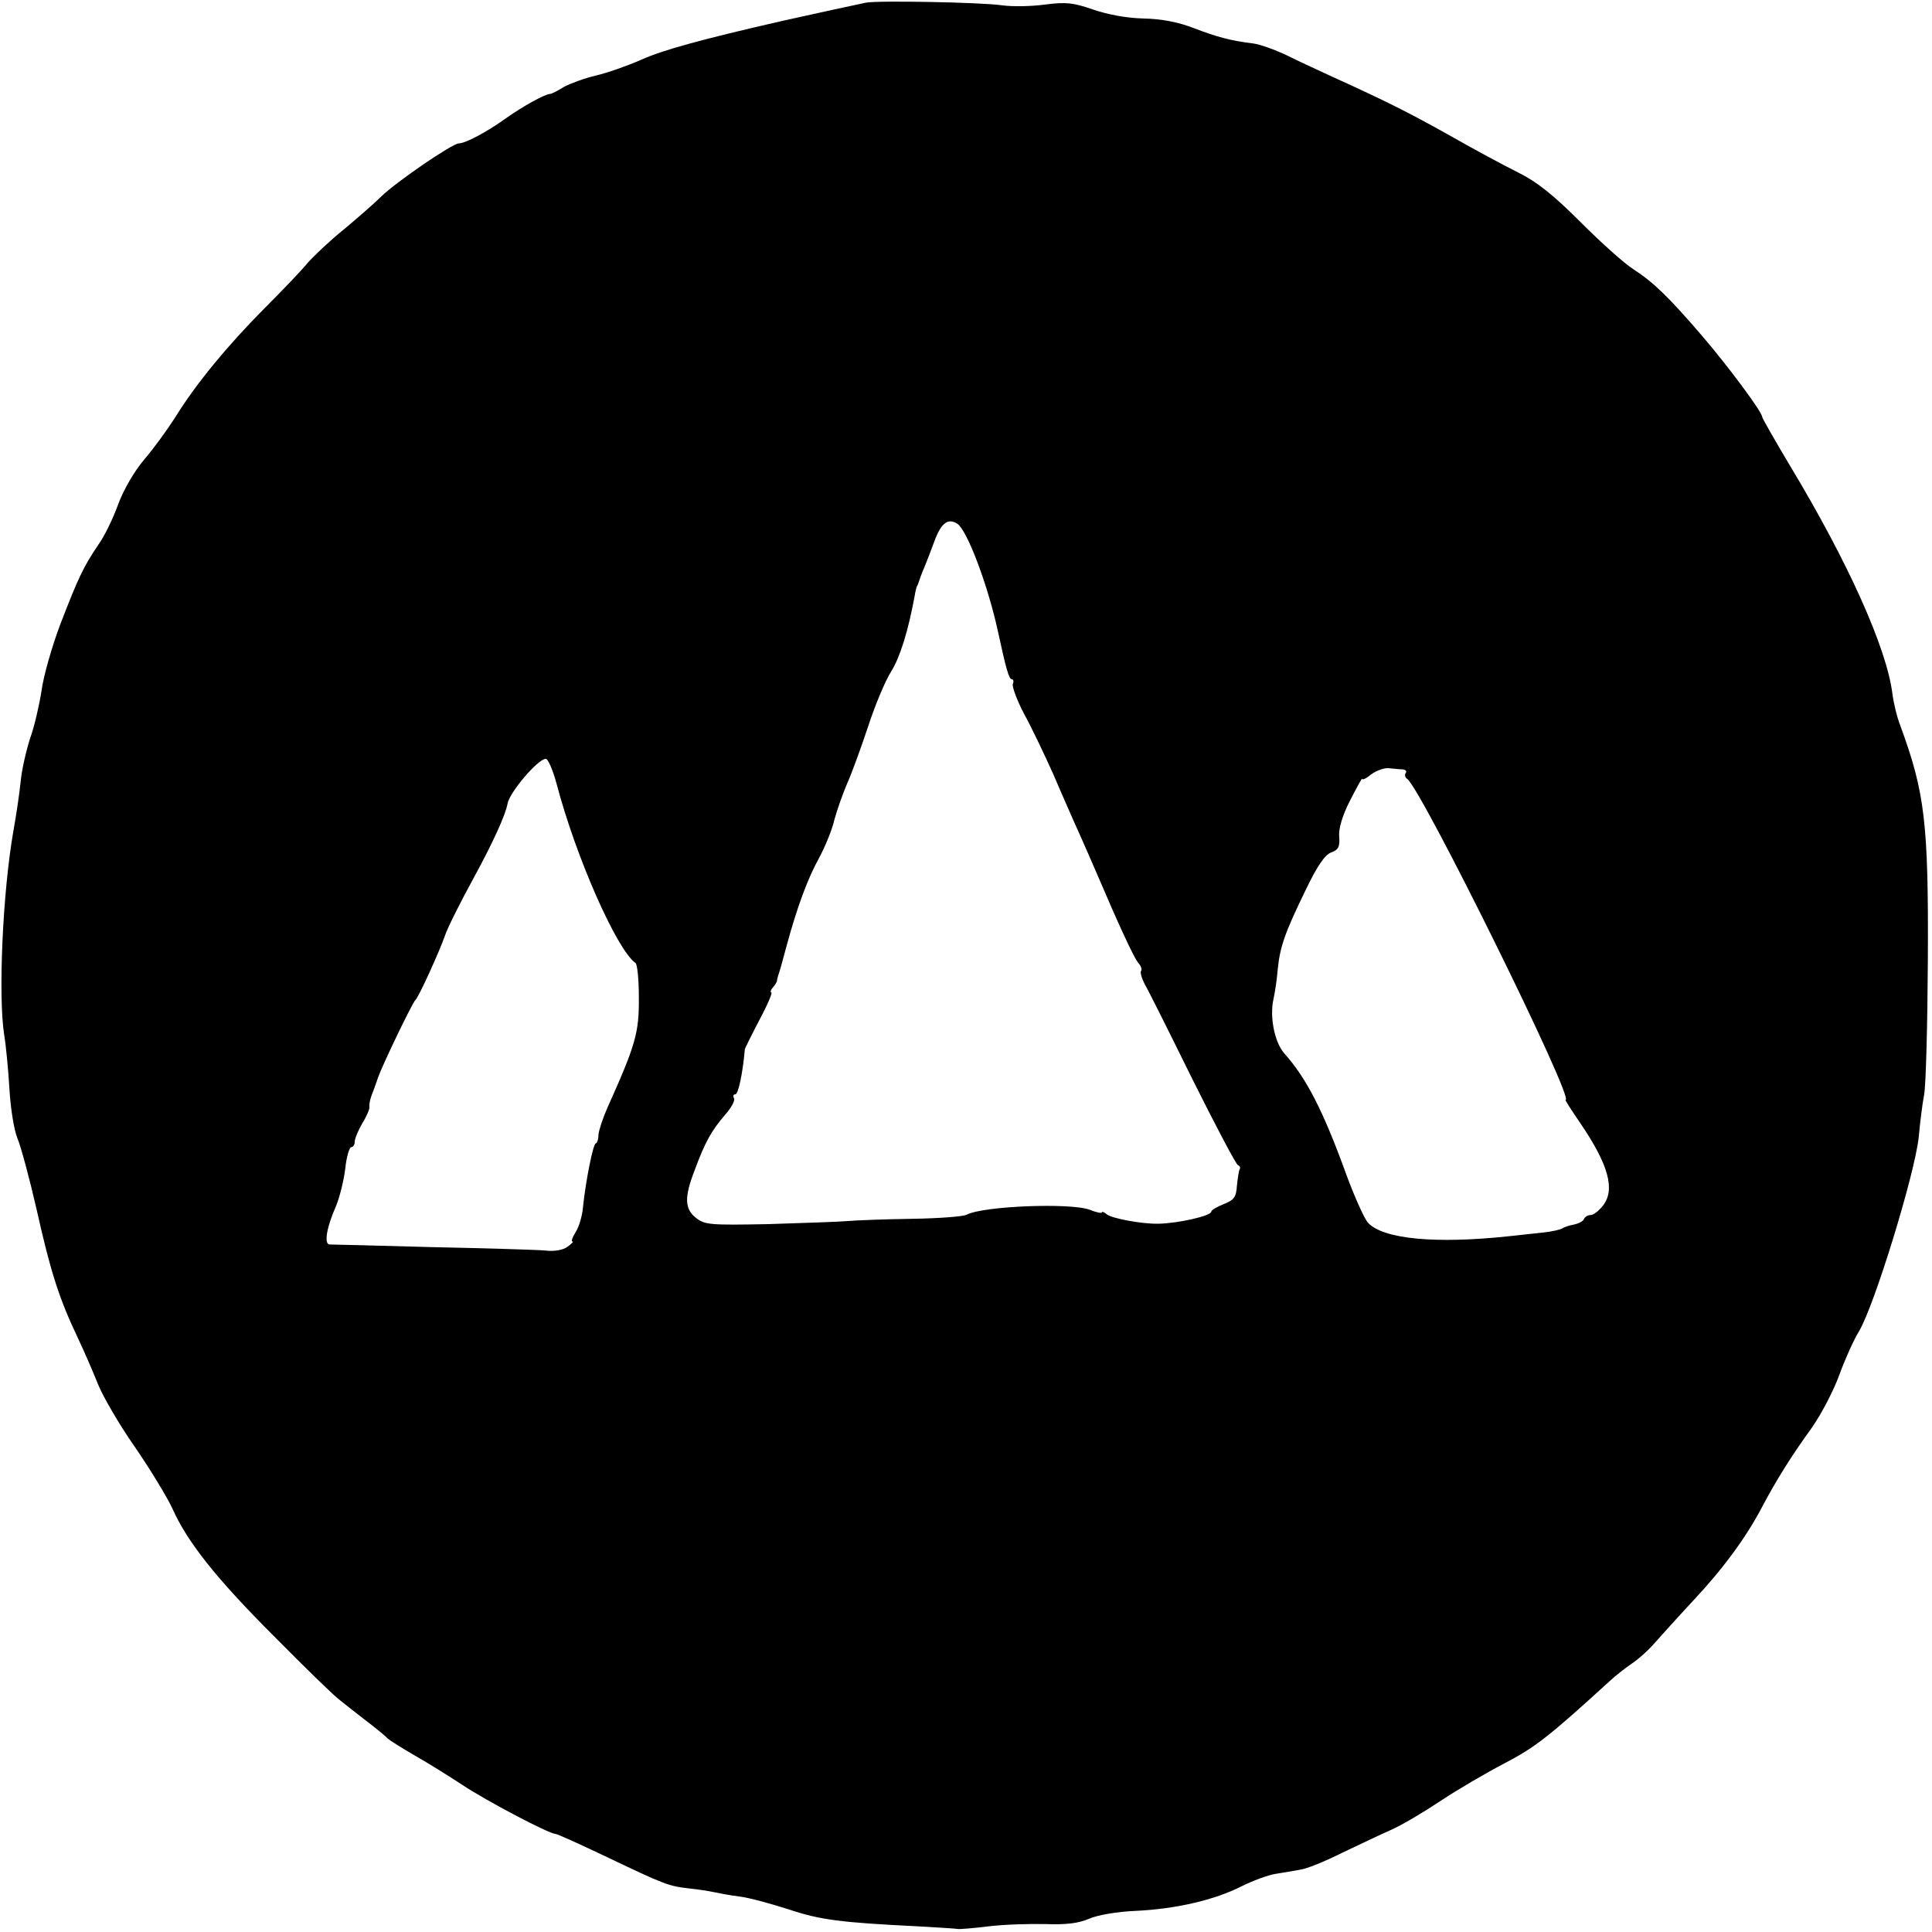 <?xml version="1.0" standalone="no"?>
<!DOCTYPE svg PUBLIC "-//W3C//DTD SVG 20010904//EN"
 "http://www.w3.org/TR/2001/REC-SVG-20010904/DTD/svg10.dtd">
<svg version="1.0" xmlns="http://www.w3.org/2000/svg"
 width="512pt" height="512pt" viewBox="0 0 512 512"
 preserveAspectRatio="xMidYMid meet">
<g transform="translate(0,512) scale(0.1,-0.1)"
fill="#000000" stroke="none">
<path d="M2295 5113 c-25 -5 -139 -30 -220 -48 -219 -50 -319 -78 -375 -103
-36 -16 -90 -35 -120 -42 -30 -7 -68 -21 -85 -30 -16 -10 -33 -19 -38 -19 -14
-1 -72 -33 -117 -65 -50 -36 -107 -66 -124 -66 -17 0 -166 -102 -206 -141 -19
-19 -64 -58 -100 -88 -36 -29 -78 -69 -95 -88 -16 -20 -69 -75 -116 -122 -96
-97 -179 -197 -234 -286 -21 -33 -58 -84 -83 -113 -27 -32 -55 -81 -69 -119
-13 -36 -36 -84 -52 -106 -40 -59 -54 -89 -101 -211 -22 -58 -45 -138 -50
-177 -6 -38 -19 -95 -30 -125 -10 -31 -22 -82 -25 -113 -3 -31 -12 -92 -20
-136 -28 -162 -40 -434 -24 -537 5 -29 11 -94 14 -144 3 -51 12 -108 21 -130
9 -21 32 -106 51 -189 37 -166 60 -237 109 -340 18 -38 42 -94 54 -124 12 -30
55 -105 97 -165 42 -61 86 -134 99 -162 40 -90 116 -186 269 -339 82 -83 161
-160 175 -170 14 -11 45 -36 70 -55 25 -19 51 -40 57 -47 7 -6 39 -26 70 -44
32 -18 90 -54 128 -79 63 -42 230 -130 247 -130 4 0 60 -25 125 -56 170 -81
173 -82 233 -89 19 -2 46 -6 60 -9 14 -3 45 -9 70 -12 25 -3 83 -19 130 -34
83 -28 139 -35 343 -45 54 -3 101 -6 105 -7 4 -1 41 2 82 7 41 5 109 7 151 6
54 -2 87 2 115 14 22 10 75 19 124 21 107 5 209 29 280 65 30 15 71 30 90 33
19 3 49 8 65 11 17 2 66 22 110 44 44 21 103 49 130 61 28 12 87 47 132 77 45
30 122 75 172 101 80 42 116 70 278 218 13 12 38 32 57 45 18 12 46 37 62 56
16 18 61 68 101 111 78 83 140 167 182 247 39 74 80 139 133 212 25 36 58 99
73 141 15 41 38 92 51 113 40 65 149 419 159 517 3 34 9 84 14 110 5 26 9 186
10 356 2 366 -8 446 -73 623 -9 23 -18 61 -21 85 -15 120 -117 348 -272 605
-40 67 -73 125 -73 128 0 13 -89 133 -161 217 -88 102 -126 139 -181 175 -24
15 -87 72 -140 125 -72 72 -116 107 -165 131 -38 19 -120 63 -183 99 -107 60
-167 90 -310 155 -30 14 -83 38 -117 55 -33 16 -75 31 -93 33 -58 7 -95 17
-155 40 -41 16 -85 25 -135 26 -45 1 -97 11 -134 24 -52 18 -71 20 -126 13
-36 -5 -87 -6 -115 -2 -55 8 -328 13 -360 7z m242 -1381 c26 -17 81 -162 108
-287 21 -97 29 -125 36 -125 5 0 6 -6 3 -13 -2 -7 11 -43 30 -79 20 -36 54
-108 77 -159 22 -52 47 -107 54 -124 24 -53 52 -117 105 -240 29 -66 58 -127
66 -136 8 -9 11 -18 8 -22 -3 -3 1 -18 9 -34 9 -15 66 -129 127 -253 62 -124
116 -227 121 -228 5 -2 7 -7 4 -11 -2 -4 -5 -24 -7 -43 -2 -30 -7 -38 -35 -49
-18 -7 -33 -16 -33 -20 0 -11 -87 -31 -140 -32 -43 -1 -124 14 -137 25 -7 6
-13 8 -13 5 0 -3 -15 0 -32 7 -51 19 -282 10 -326 -13 -9 -5 -75 -10 -147 -11
-71 -1 -148 -4 -170 -6 -22 -2 -115 -5 -208 -8 -154 -3 -169 -2 -192 16 -31
24 -32 55 -4 127 28 76 45 105 80 146 17 19 28 39 24 45 -3 5 -2 10 4 10 7 0
19 52 25 120 1 3 18 38 39 78 21 39 35 72 31 72 -3 0 -2 6 4 13 6 6 10 14 11
17 0 3 2 12 5 20 3 8 12 42 21 75 28 103 56 178 86 232 15 28 34 73 40 100 7
26 23 71 35 99 13 29 37 96 55 150 18 55 45 120 61 145 24 39 45 108 62 200 2
13 5 25 7 27 1 1 2 5 4 10 1 4 7 21 14 37 7 17 19 48 27 70 18 49 36 63 61 47z
m-1062 -689 c51 -194 159 -439 209 -475 5 -3 9 -44 9 -90 1 -94 -8 -126 -83
-293 -12 -27 -23 -60 -24 -72 0 -13 -4 -23 -7 -23 -7 0 -27 -100 -34 -169 -2
-24 -11 -54 -20 -67 -8 -13 -12 -24 -8 -24 4 0 -2 -6 -13 -14 -12 -9 -36 -13
-59 -10 -22 2 -157 6 -300 9 -143 4 -265 7 -272 7 -15 2 -7 47 18 103 9 22 20
66 24 98 3 31 11 57 16 57 5 0 9 6 9 14 0 8 9 30 20 49 12 19 20 39 19 43 -1
5 1 18 5 29 4 11 13 34 18 50 13 36 91 198 99 205 9 8 65 132 78 170 6 19 40
87 75 151 52 95 86 170 91 199 5 30 80 118 101 119 6 1 19 -29 29 -66z m2243
38 c7 -1 11 -5 7 -10 -3 -5 -1 -12 4 -15 36 -23 445 -851 420 -851 -2 0 16
-28 40 -63 74 -109 92 -175 59 -217 -11 -14 -25 -25 -33 -25 -7 0 -15 -5 -17
-10 -2 -6 -13 -12 -26 -15 -12 -2 -27 -7 -33 -11 -6 -3 -27 -8 -47 -10 -21 -2
-62 -7 -92 -10 -195 -21 -335 -8 -375 36 -9 10 -35 67 -57 127 -62 171 -106
256 -165 322 -25 29 -39 96 -28 144 4 18 9 52 11 77 6 61 19 98 73 209 31 65
52 96 69 102 19 7 23 15 21 42 -2 20 8 55 29 96 18 35 32 61 32 57 0 -4 11 1
24 12 14 10 35 18 48 16 13 -1 29 -3 36 -3z"/>
</g>
</svg>
